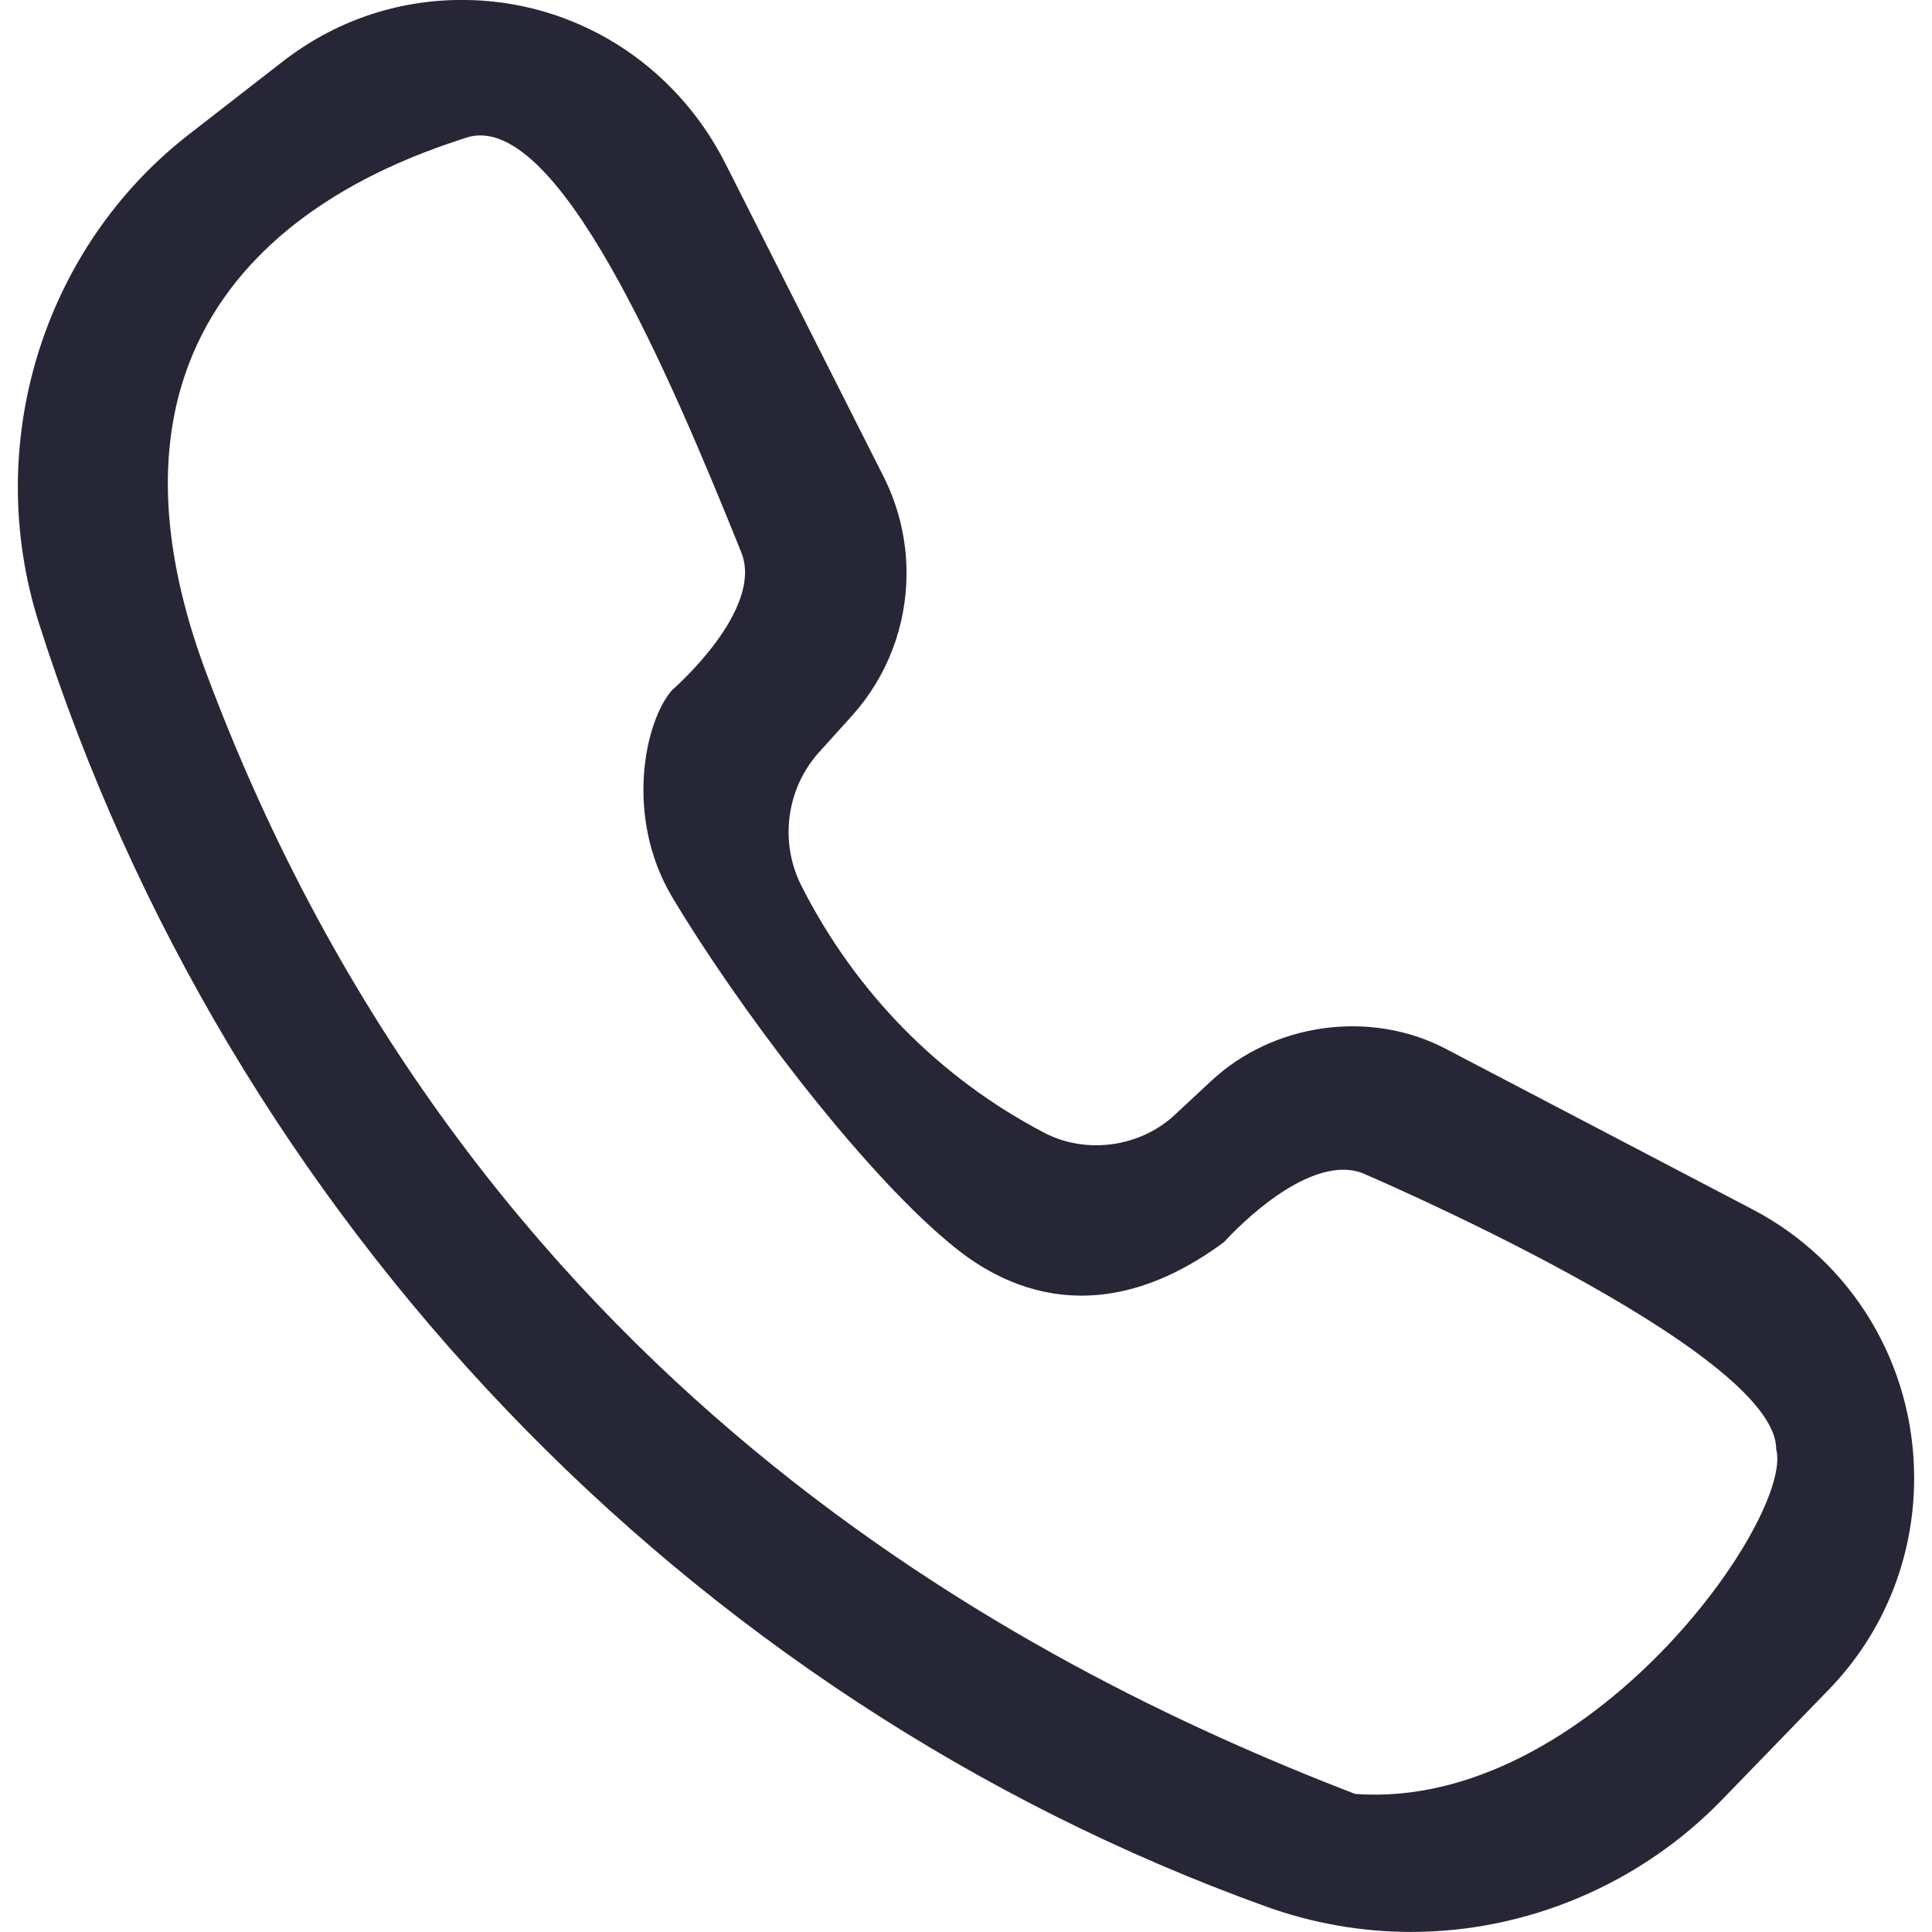 <?xml version="1.0" standalone="no"?><!DOCTYPE svg PUBLIC "-//W3C//DTD SVG 1.1//EN" "http://www.w3.org/Graphics/SVG/1.1/DTD/svg11.dtd"><svg t="1731394648245" class="icon" viewBox="0 0 1024 1024" version="1.1" xmlns="http://www.w3.org/2000/svg" p-id="16547" xmlns:xlink="http://www.w3.org/1999/xlink" width="200" height="200"><path d="M969.154 895.671 912.505 954.112C869.424 998.51 809.483 1023.963 748.007 1023.963 721.748 1023.963 695.819 1019.429 671.024 1010.505 364.116 899.877 120.989 645.669 20.674 330.459-9.461 235.739 22.503 131.511 100.217 71.168L149.735 32.695C177.236 11.301 210.151-0.037 244.893-0.037 303.993-0.037 357.533 33.28 384.596 86.894L468.345 252.672C476.281 268.434 480.487 286.062 480.487 303.726 480.487 331.813 470.21 358.656 451.559 379.392L434.114 398.702C416.779 417.902 413.012 446.318 424.752 469.467 453.351 525.934 497.785 571.173 553.264 600.283 575.609 612.059 604.354 608.073 622.786 590.775L641.803 573.074C674.827 542.098 726.356 534.967 766.256 555.886L929.072 641.097C981.771 668.709 1014.539 723.2 1014.539 783.397 1014.539 825.637 998.448 865.536 969.154 895.671ZM941.396 768C941.396 715.374 721.968 621.714 721.968 621.714 691.175 610.45 648.825 658.286 648.825 658.286 572.537 714.789 518.813 671.927 502.539 658.286 454.923 618.459 390.192 532.37 356.253 475.429 330.873 432.75 341.735 382.171 356.253 365.714 356.253 365.714 405.405 323.291 392.825 292.571 354.461 197.376 294.594 56.393 246.539 73.143 204.848 86.894 30.256 144.786 109.213 356.389 249.282 731.465 540.793 882.469 718.237 950.821 841.959 959.927 951.234 803.73 941.396 768Z" fill="#272636" p-id="16548"></path></svg>